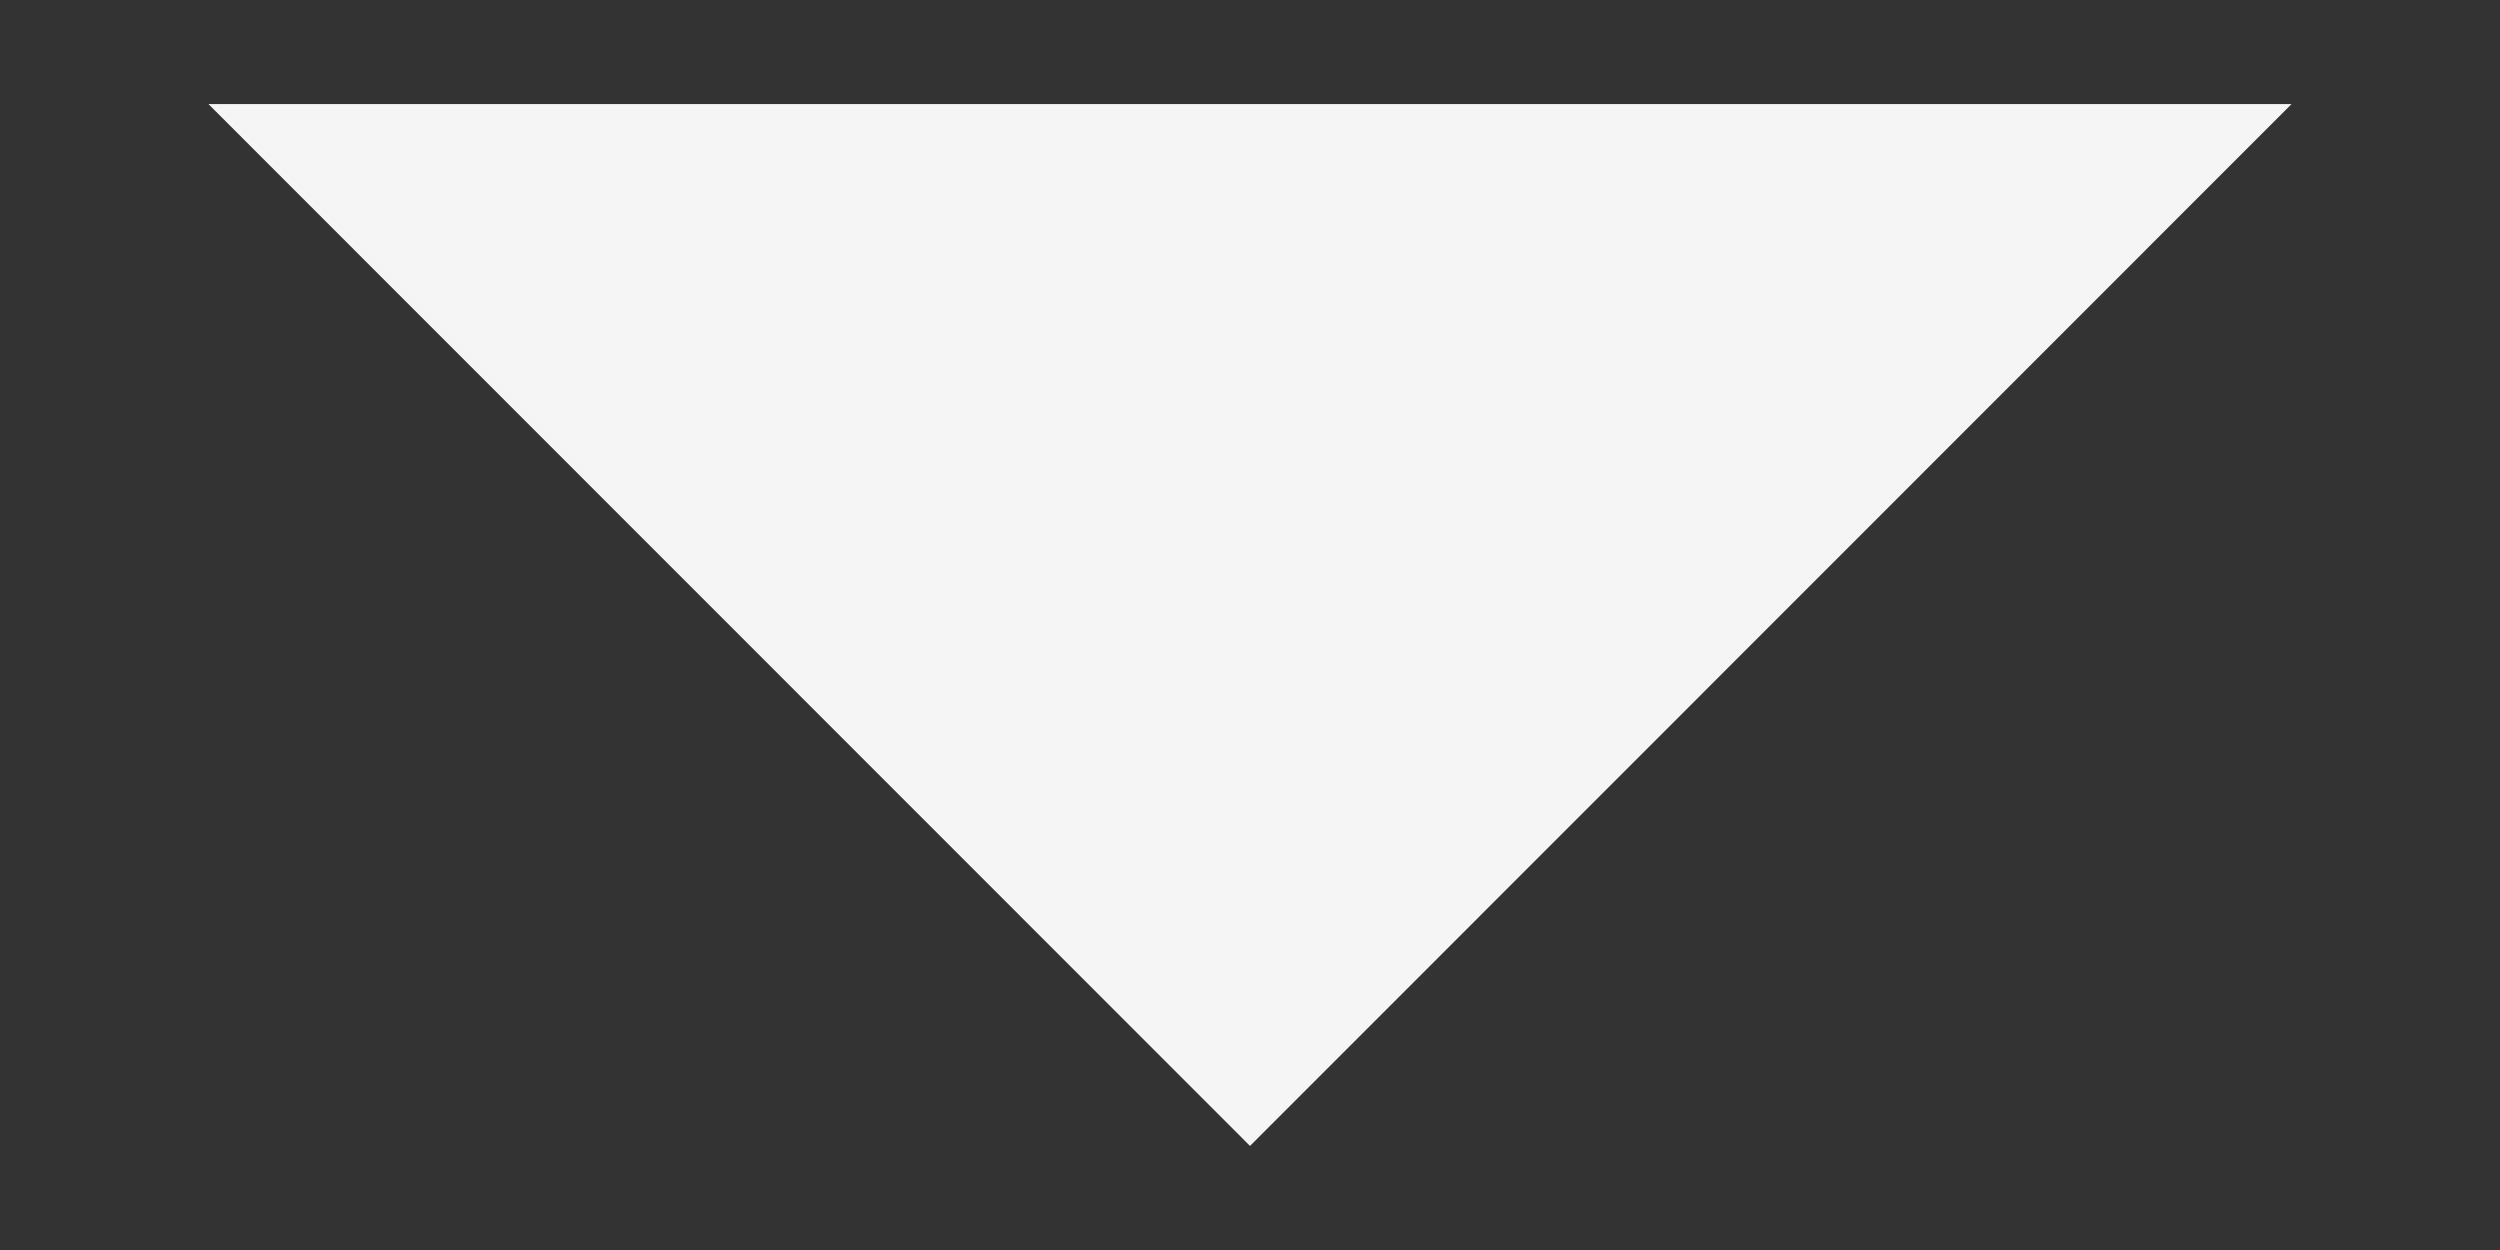 <svg width="8" height="4" viewBox="0 0 8 4" fill="none" xmlns="http://www.w3.org/2000/svg">
<rect x="0" y="0" width="8" height="4" fill="#333333" stroke="none"/>
<path d="M0.667 0.333L4 3.667L7.333 0.333H0.667Z" fill="#F5F5F5"/>
</svg>
